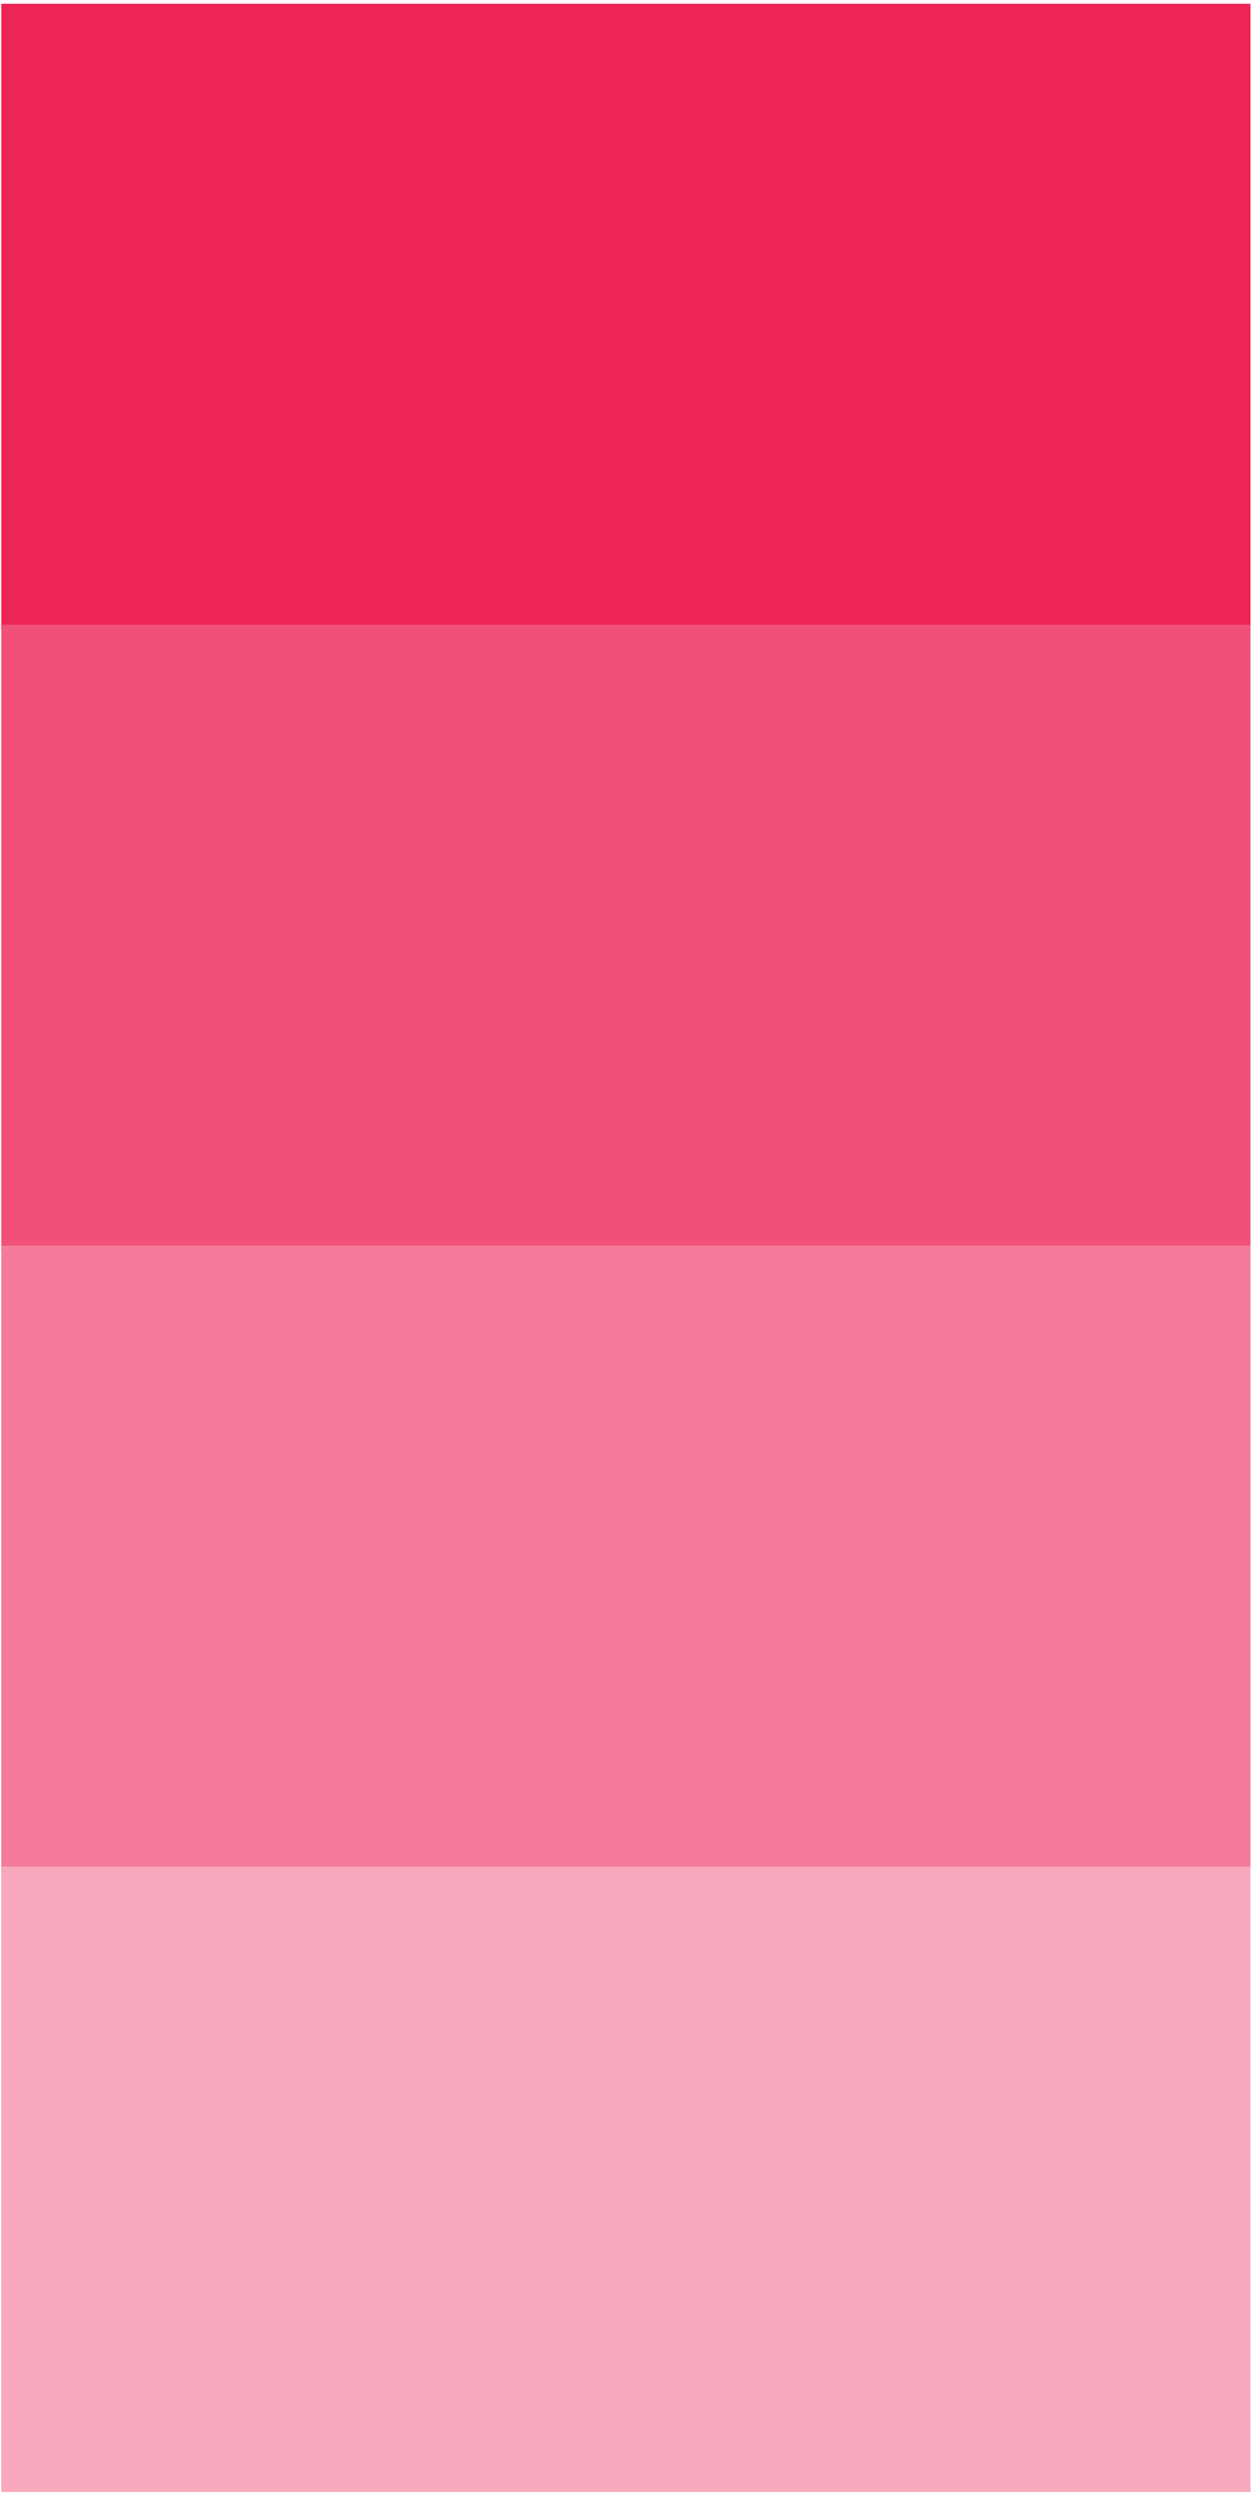 <svg width="131" height="261" viewBox="0 0 131 261" fill="none" xmlns="http://www.w3.org/2000/svg">
<rect x="0.132" y="0.391" width="130.5" height="65.288" fill="#ED2557"/>
<rect x="0.132" y="65.22" width="130.5" height="65.288" fill="#F15179"/>
<rect x="0.132" y="130.048" width="130.5" height="65.288" fill="#F47C9A"/>
<rect x="0.132" y="194.876" width="130.5" height="65.288" fill="#F8A8BC"/>
</svg>
